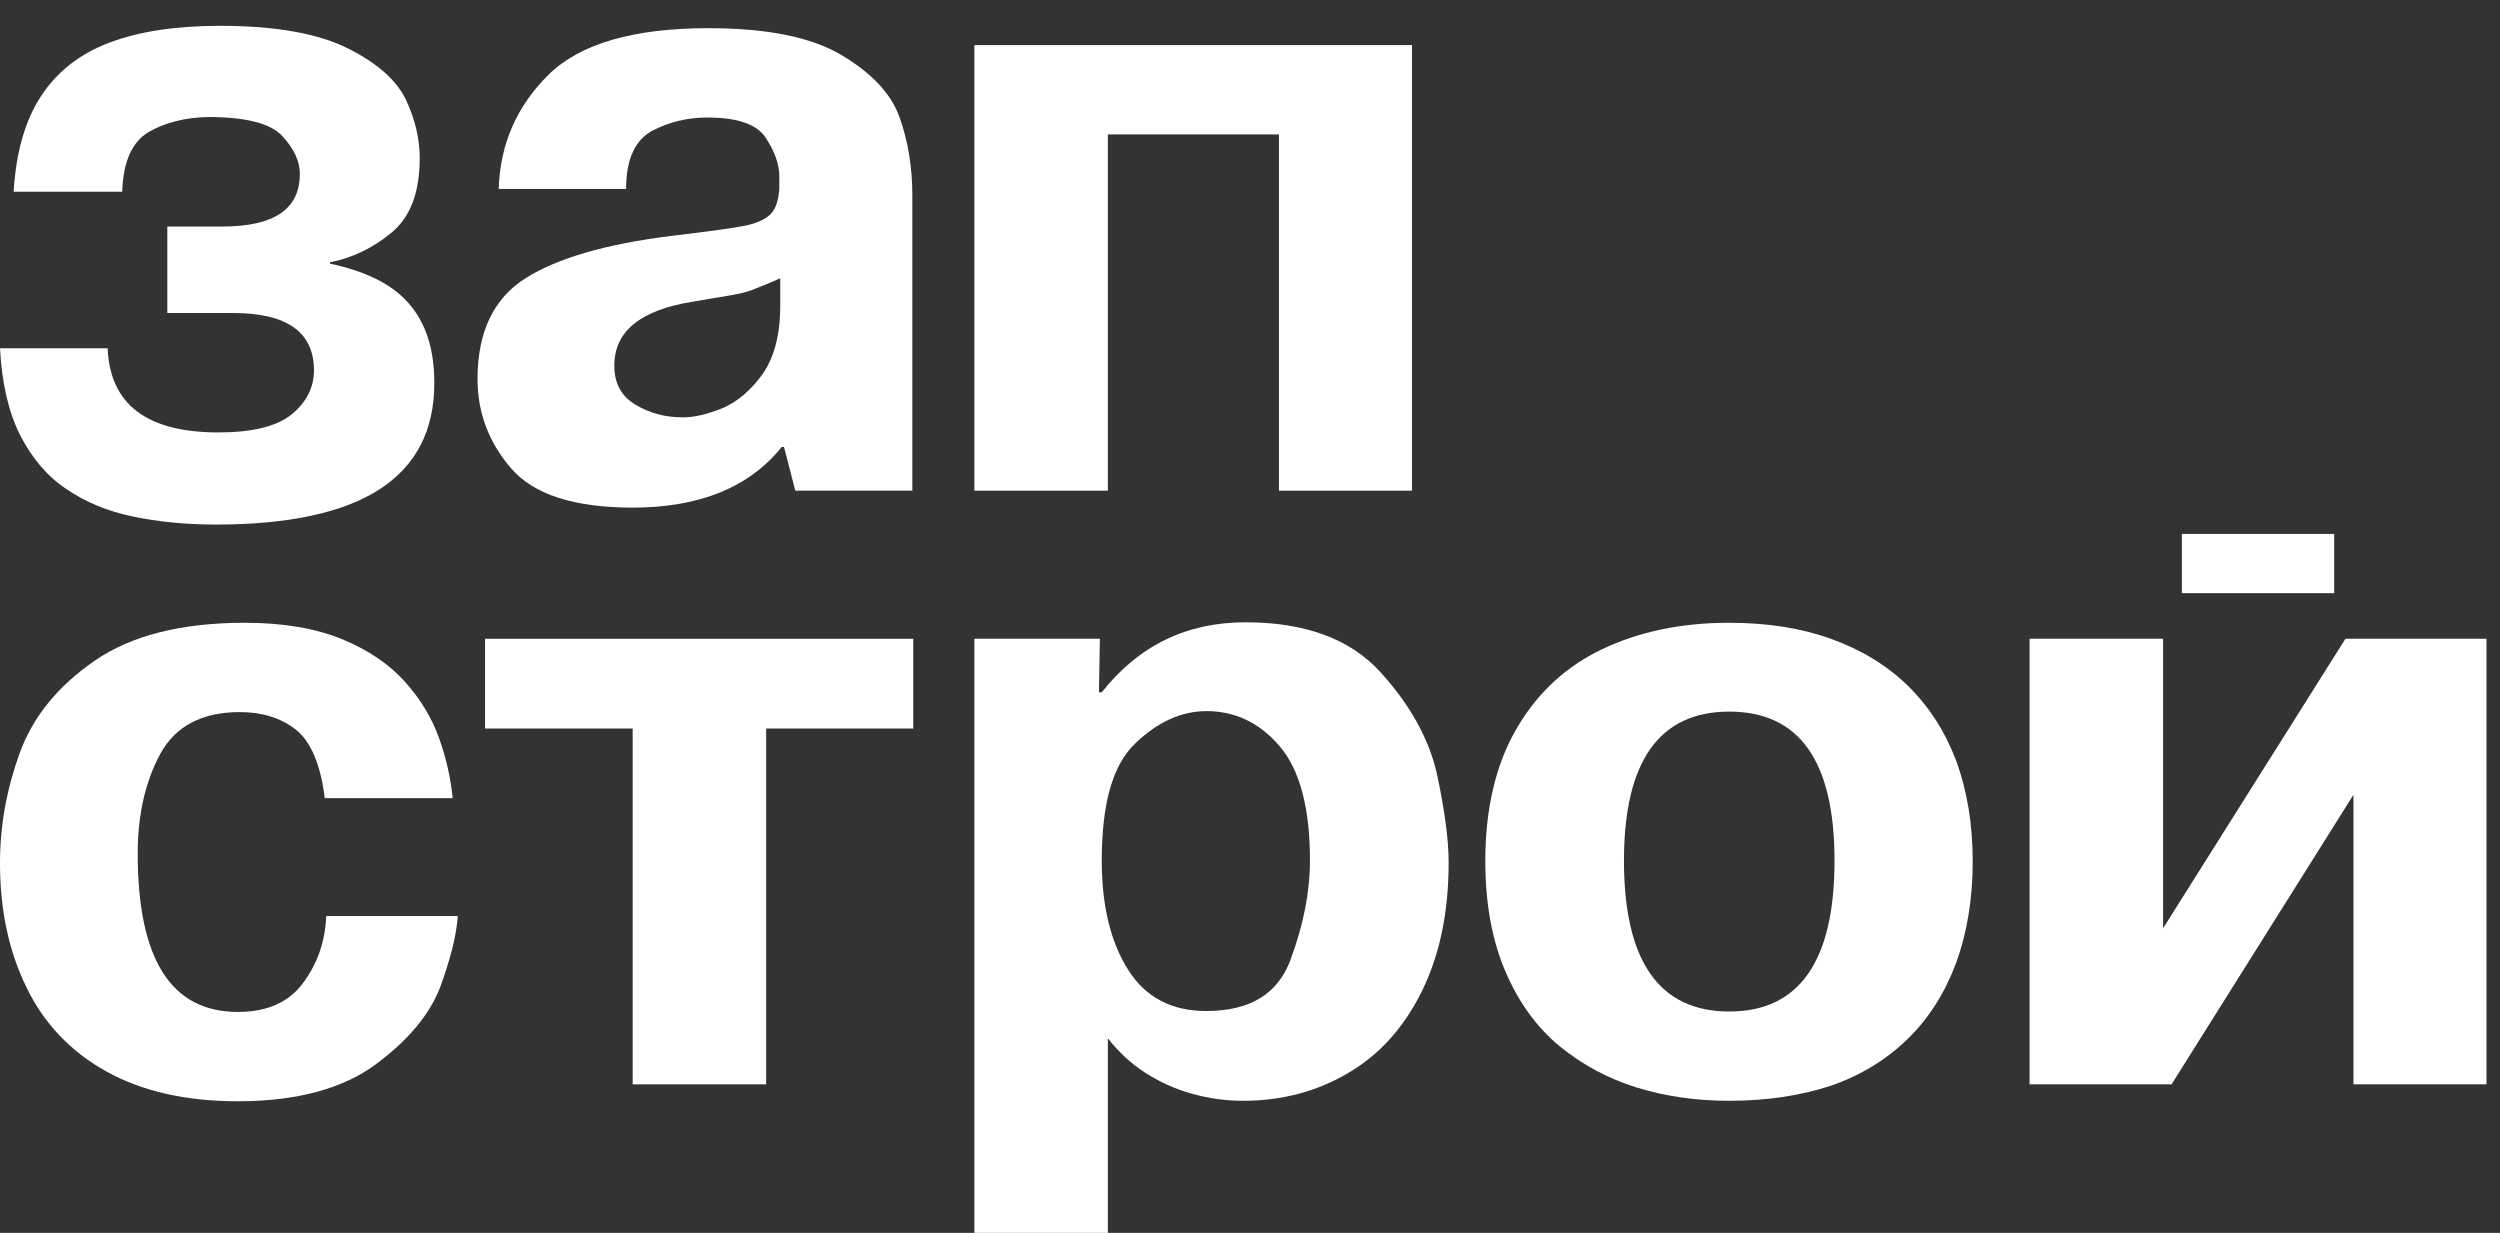 <?xml version="1.0" encoding="UTF-8"?> <svg xmlns="http://www.w3.org/2000/svg" width="73" height="36" viewBox="0 0 73 36" fill="none"><rect x="0" y="0" width="73" height="36" fill="#333333" stroke="none"/> <path d="M0 10.17H3.143C3.212 11.817 4.296 12.627 6.382 12.627C7.37 12.627 8.084 12.448 8.509 12.105C8.935 11.762 9.168 11.323 9.168 10.815C9.168 9.703 8.386 9.14 6.808 9.14H4.886V6.615H6.492C8.002 6.615 8.756 6.107 8.756 5.078C8.756 4.721 8.592 4.35 8.249 3.98C7.919 3.609 7.192 3.417 6.08 3.417C5.394 3.431 4.817 3.582 4.337 3.856C3.857 4.144 3.596 4.721 3.568 5.599H0.398C0.467 4.46 0.727 3.527 1.194 2.813C1.661 2.099 2.32 1.578 3.184 1.249C4.049 0.919 5.133 0.754 6.437 0.754C8.029 0.754 9.264 0.974 10.129 1.399C10.994 1.825 11.57 2.333 11.845 2.896C12.119 3.472 12.256 4.048 12.256 4.625C12.256 5.613 11.982 6.34 11.433 6.793C10.884 7.246 10.28 7.535 9.635 7.658V7.699C10.678 7.919 11.46 8.303 11.941 8.866C12.435 9.429 12.682 10.197 12.682 11.185C12.682 13.944 10.555 15.317 6.3 15.317C5.408 15.317 4.612 15.234 3.884 15.083C3.157 14.932 2.512 14.671 1.949 14.287C1.386 13.917 0.933 13.381 0.59 12.709C0.247 12.036 0.055 11.185 0 10.17Z" fill="white"></path> <path d="M18.282 5.517H14.562C14.603 4.199 15.097 3.088 16.017 2.182C16.936 1.276 18.501 0.823 20.683 0.823C22.399 0.823 23.689 1.084 24.567 1.605C25.446 2.127 26.022 2.731 26.269 3.431C26.517 4.131 26.64 4.886 26.64 5.695V14.328H23.223L22.893 13.052H22.825C21.878 14.232 20.423 14.822 18.474 14.822C16.758 14.822 15.578 14.438 14.919 13.67C14.26 12.901 13.944 12.036 13.944 11.062C13.944 9.703 14.411 8.715 15.344 8.125C16.278 7.535 17.705 7.123 19.599 6.889C20.642 6.766 21.328 6.67 21.699 6.601C22.056 6.533 22.317 6.423 22.481 6.272C22.646 6.121 22.728 5.874 22.756 5.517V5.16C22.756 4.79 22.619 4.419 22.358 4.021C22.097 3.623 21.521 3.431 20.656 3.431C20.093 3.431 19.558 3.554 19.05 3.815C18.542 4.09 18.282 4.652 18.282 5.517ZM22.783 8.948V8.125C22.385 8.303 22.097 8.413 21.919 8.482C21.727 8.55 21.521 8.591 21.274 8.633C21.04 8.674 20.683 8.729 20.217 8.811C18.693 9.058 17.938 9.676 17.938 10.678C17.938 11.199 18.144 11.57 18.556 11.817C18.968 12.064 19.421 12.187 19.942 12.187C20.285 12.187 20.67 12.091 21.109 11.913C21.548 11.721 21.932 11.391 22.276 10.911C22.605 10.431 22.783 9.772 22.783 8.948Z" fill="white"></path> <path d="M32.349 3.925V14.328H28.452V1.317H41.23V14.328H37.345V3.925H32.349Z" fill="white"></path> <path d="M9.525 26.749H13.368C13.327 27.326 13.149 28.012 12.86 28.808C12.558 29.604 11.941 30.359 10.98 31.073C10.019 31.787 8.674 32.157 6.945 32.157C5.435 32.157 4.159 31.869 3.116 31.292C2.072 30.716 1.29 29.892 0.782 28.849C0.261 27.793 0 26.585 0 25.198C0 24.114 0.192 23.044 0.576 21.987C0.961 20.93 1.688 20.038 2.759 19.297C3.829 18.556 5.298 18.185 7.151 18.185C8.276 18.185 9.223 18.35 9.992 18.665C10.76 18.981 11.378 19.407 11.831 19.914C12.284 20.422 12.613 20.971 12.819 21.548C13.025 22.124 13.162 22.714 13.217 23.305H9.484C9.36 22.316 9.072 21.644 8.633 21.301C8.194 20.957 7.645 20.793 7 20.793C5.902 20.793 5.119 21.205 4.68 22.014C4.241 22.824 4.021 23.799 4.021 24.924C4.021 28.012 4.996 29.549 6.945 29.549C7.809 29.549 8.441 29.261 8.853 28.698C9.278 28.122 9.498 27.477 9.525 26.749Z" fill="white"></path> <path d="M18.474 21.273H14.164V18.652H26.667V21.273H22.372V31.663H18.474V21.273Z" fill="white"></path> <path d="M28.452 18.652H32.116L32.089 20.216H32.171C33.255 18.844 34.655 18.171 36.371 18.171C38.1 18.171 39.418 18.652 40.296 19.613C41.175 20.573 41.724 21.575 41.957 22.591C42.176 23.62 42.3 24.485 42.3 25.185C42.3 26.64 42.039 27.889 41.518 28.945C40.996 30.002 40.282 30.798 39.363 31.334C38.457 31.869 37.428 32.143 36.302 32.143C35.794 32.143 35.3 32.075 34.806 31.937C34.312 31.8 33.859 31.594 33.434 31.32C33.008 31.045 32.651 30.702 32.349 30.318V36H28.452V18.652ZM32.171 25.13C32.171 26.448 32.432 27.518 32.94 28.314C33.447 29.124 34.216 29.522 35.218 29.522C36.494 29.522 37.318 29.028 37.688 28.012C38.059 27.01 38.251 26.049 38.251 25.116C38.251 23.579 37.949 22.467 37.359 21.781C36.769 21.095 36.055 20.765 35.232 20.765C34.491 20.765 33.804 21.081 33.159 21.699C32.487 22.33 32.171 23.469 32.171 25.13Z" fill="white"></path> <path d="M50.494 32.143C49.547 32.143 48.655 32.02 47.804 31.759C46.953 31.498 46.198 31.087 45.526 30.538C44.853 29.975 44.331 29.247 43.947 28.341C43.563 27.436 43.371 26.365 43.371 25.144C43.371 23.62 43.673 22.33 44.277 21.287C44.88 20.244 45.718 19.462 46.788 18.954C47.859 18.446 49.094 18.185 50.48 18.185C51.592 18.185 52.58 18.336 53.459 18.652C54.337 18.967 55.092 19.42 55.709 20.024C56.327 20.628 56.794 21.355 57.123 22.22C57.439 23.085 57.603 24.059 57.603 25.157C57.603 26.242 57.439 27.23 57.123 28.108C56.794 28.987 56.327 29.728 55.709 30.332C55.092 30.936 54.337 31.402 53.459 31.704C52.58 31.992 51.592 32.143 50.494 32.143ZM50.494 29.536C52.539 29.536 53.568 28.067 53.568 25.13C53.568 22.22 52.539 20.779 50.494 20.779C48.449 20.779 47.42 22.234 47.42 25.13C47.42 28.067 48.449 29.536 50.494 29.536Z" fill="white"></path> <path d="M63.162 27.106L68.487 18.652H72.605V31.663H68.721V23.208L63.409 31.663H59.264V18.652H63.162V27.106Z" fill="white"></path> <path d="M68.158 15.591H63.711V17.32H68.158V15.591Z" fill="white"></path> </svg> 